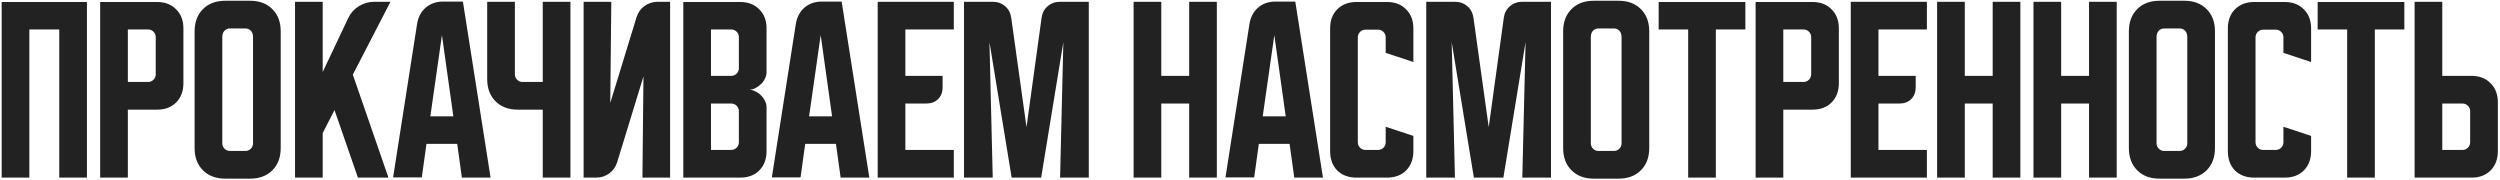 <?xml version="1.0" encoding="UTF-8"?> <svg xmlns="http://www.w3.org/2000/svg" width="1126" height="81" viewBox="0 0 1126 81" fill="none"> <path d="M0.75 0.892H39.158V80H26.692V13.267H13.217V80H0.75V0.892ZM45.115 0.892H70.69C74.296 0.892 77.168 1.992 79.307 4.192C81.507 6.331 82.607 9.203 82.607 12.808V37.467C82.607 41.072 81.507 43.975 79.307 46.175C77.168 48.314 74.296 49.383 70.69 49.383H57.582V80H45.115V0.892ZM57.582 13.267V36.917H66.657C67.635 36.917 68.46 36.581 69.132 35.908C69.804 35.236 70.14 34.411 70.14 33.433V16.75C70.14 15.772 69.804 14.947 69.132 14.275C68.46 13.603 67.635 13.267 66.657 13.267H57.582ZM87.654 14.092C87.654 9.936 88.907 6.606 91.413 4.1C93.918 1.594 97.249 0.342 101.404 0.342H112.679C116.835 0.342 120.165 1.594 122.671 4.1C125.177 6.606 126.429 9.936 126.429 14.092V66.708C126.429 70.864 125.177 74.194 122.671 76.7C120.165 79.206 116.835 80.458 112.679 80.458H101.404C97.249 80.458 93.918 79.206 91.413 76.7C88.907 74.194 87.654 70.864 87.654 66.708V14.092ZM103.604 67.992H110.479C111.457 67.992 112.282 67.656 112.954 66.983C113.627 66.311 113.963 65.486 113.963 64.508V16.75C113.963 15.467 113.627 14.489 112.954 13.817C112.282 13.144 111.457 12.808 110.479 12.808H103.604C102.627 12.808 101.802 13.144 101.129 13.817C100.457 14.489 100.121 15.467 100.121 16.75V64.508C100.121 65.486 100.457 66.311 101.129 66.983C101.802 67.656 102.627 67.992 103.604 67.992ZM145.346 0.8V32.425L156.804 8.225C157.843 5.964 159.432 4.161 161.571 2.817C163.771 1.472 166.123 0.8 168.629 0.8H175.871L158.912 33.617L174.954 80H161.204L150.662 49.567L145.346 59.925V80H132.879V0.8H145.346ZM187.867 10.7C188.356 7.706 189.64 5.292 191.717 3.458C193.856 1.625 196.454 0.708 199.509 0.708H208.492L220.959 80H208.034L205.926 64.783H192.084L189.976 79.908H177.051L187.867 10.7ZM193.826 52.408H204.184L199.051 15.833L193.826 52.408ZM231.899 0.8V33.433C231.899 34.411 232.235 35.236 232.907 35.908C233.58 36.581 234.405 36.917 235.382 36.917H244.457V0.8H256.924V80H244.457V49.383H233.182C229.027 49.383 225.696 48.131 223.191 45.625C220.685 43.119 219.432 39.789 219.432 35.633V0.8H231.899ZM262.859 80V0.8H275.326L274.868 46.358L286.693 7.767C287.365 5.628 288.557 3.947 290.268 2.725C292.04 1.442 294.026 0.8 296.226 0.8H301.818V80H289.351L289.809 34.442L277.984 73.033C277.312 75.172 276.09 76.883 274.318 78.167C272.607 79.389 270.651 80 268.451 80H262.859ZM307.762 0.892H333.337C336.942 0.892 339.814 1.992 341.953 4.192C344.153 6.331 345.253 9.203 345.253 12.808V32.517C345.253 33.494 345.009 34.472 344.52 35.45C344.092 36.367 343.481 37.192 342.687 37.925C341.953 38.658 341.098 39.269 340.12 39.758C339.203 40.186 338.287 40.4 337.37 40.4C338.287 40.4 339.203 40.644 340.12 41.133C341.098 41.561 341.953 42.142 342.687 42.875C343.481 43.608 344.092 44.464 344.52 45.442C345.009 46.358 345.253 47.306 345.253 48.283V68.083C345.253 71.689 344.153 74.592 341.953 76.792C339.814 78.931 336.942 80 333.337 80H307.762V0.892ZM320.228 46.633V67.533H329.303C330.281 67.533 331.106 67.197 331.778 66.525C332.451 65.853 332.787 65.028 332.787 64.05V50.117C332.787 49.139 332.451 48.314 331.778 47.642C331.106 46.969 330.281 46.633 329.303 46.633H320.228ZM329.303 34.167C330.281 34.167 331.106 33.831 331.778 33.158C332.451 32.486 332.787 31.661 332.787 30.683V16.75C332.787 15.772 332.451 14.947 331.778 14.275C331.106 13.603 330.281 13.267 329.303 13.267H320.228V34.167H329.303ZM358.453 10.7C358.942 7.706 360.226 5.292 362.303 3.458C364.442 1.625 367.039 0.708 370.095 0.708H379.078L391.545 80H378.62L376.512 64.783H362.67L360.562 79.908H347.637L358.453 10.7ZM364.412 52.408H374.77L369.637 15.833L364.412 52.408ZM395.311 0.8H429.594V13.267H407.777V34.167H424.552V39.3C424.552 41.5 423.88 43.272 422.536 44.617C421.191 45.961 419.419 46.633 417.219 46.633H407.777V67.533H429.594V80H395.311V0.8ZM434.197 80V0.8H447.122C449.322 0.8 451.186 1.472 452.714 2.817C454.242 4.1 455.158 5.842 455.464 8.042L462.339 57.267L469.122 8.042C469.428 5.842 470.344 4.1 471.872 2.817C473.4 1.472 475.264 0.8 477.464 0.8H490.389V80H477.464L478.931 18.95L468.939 80H455.647L445.656 18.95L447.122 80H434.197ZM510.574 0.8H523.041V34.167H535.599V0.8H548.066V80H535.599V46.633H523.041V80H510.574V0.8ZM562.77 10.7C563.259 7.706 564.542 5.292 566.62 3.458C568.759 1.625 571.356 0.708 574.411 0.708H583.395L595.861 80H582.936L580.828 64.783H566.986L564.878 79.908H551.953L562.77 10.7ZM568.728 52.408H579.086L573.953 15.833L568.728 52.408ZM599.09 68.083V12.808C599.09 9.203 600.159 6.331 602.298 4.192C604.498 1.992 607.401 0.892 611.007 0.892H624.665C628.27 0.892 631.143 1.992 633.282 4.192C635.482 6.331 636.582 9.203 636.582 12.808V27.933L624.115 23.808V16.842C624.115 15.864 623.779 15.039 623.107 14.367C622.434 13.694 621.609 13.358 620.632 13.358H615.04C614.062 13.358 613.237 13.694 612.565 14.367C611.893 15.039 611.557 15.864 611.557 16.842V64.05C611.557 65.028 611.893 65.853 612.565 66.525C613.237 67.197 614.062 67.533 615.04 67.533H620.632C621.609 67.533 622.434 67.197 623.107 66.525C623.779 65.853 624.115 65.028 624.115 64.05V57.083L636.582 61.208V68.083C636.582 71.689 635.482 74.592 633.282 76.792C631.143 78.931 628.27 80 624.665 80H611.007C607.401 80 604.498 78.931 602.298 76.792C600.159 74.592 599.09 71.689 599.09 68.083ZM642.381 80V0.8H655.306C657.506 0.8 659.37 1.472 660.898 2.817C662.425 4.1 663.342 5.842 663.648 8.042L670.523 57.267L677.306 8.042C677.611 5.842 678.528 4.1 680.056 2.817C681.584 1.472 683.448 0.8 685.648 0.8H698.573V80H685.648L687.114 18.95L677.123 80H663.831L653.839 18.95L655.306 80H642.381ZM704.041 14.092C704.041 9.936 705.294 6.606 707.799 4.1C710.305 1.594 713.635 0.342 717.791 0.342H729.066C733.222 0.342 736.552 1.594 739.058 4.1C741.563 6.606 742.816 9.936 742.816 14.092V66.708C742.816 70.864 741.563 74.194 739.058 76.7C736.552 79.206 733.222 80.458 729.066 80.458H717.791C713.635 80.458 710.305 79.206 707.799 76.7C705.294 74.194 704.041 70.864 704.041 66.708V14.092ZM719.991 67.992H726.866C727.844 67.992 728.669 67.656 729.341 66.983C730.013 66.311 730.349 65.486 730.349 64.508V16.75C730.349 15.467 730.013 14.489 729.341 13.817C728.669 13.144 727.844 12.808 726.866 12.808H719.991C719.013 12.808 718.188 13.144 717.516 13.817C716.844 14.489 716.508 15.467 716.508 16.75V64.508C716.508 65.486 716.844 66.311 717.516 66.983C718.188 67.656 719.013 67.992 719.991 67.992ZM747.06 0.892H786.11V13.267H772.818V80H760.352V13.267H747.06V0.892ZM790.73 0.892H816.305C819.911 0.892 822.783 1.992 824.922 4.192C827.122 6.331 828.222 9.203 828.222 12.808V37.467C828.222 41.072 827.122 43.975 824.922 46.175C822.783 48.314 819.911 49.383 816.305 49.383H803.197V80H790.73V0.892ZM803.197 13.267V36.917H812.272C813.25 36.917 814.075 36.581 814.747 35.908C815.419 35.236 815.755 34.411 815.755 33.433V16.75C815.755 15.772 815.419 14.947 814.747 14.275C814.075 13.603 813.25 13.267 812.272 13.267H803.197ZM833.592 0.8H867.875V13.267H846.058V34.167H862.833V39.3C862.833 41.5 862.161 43.272 860.817 44.617C859.472 45.961 857.7 46.633 855.5 46.633H846.058V67.533H867.875V80H833.592V0.8ZM872.479 0.8H884.945V34.167H897.504V0.8H909.97V80H897.504V46.633H884.945V80H872.479V0.8ZM915.877 0.8H928.344V34.167H940.902V0.8H953.369V80H940.902V46.633H928.344V80H915.877V0.8ZM958.846 14.092C958.846 9.936 960.098 6.606 962.604 4.1C965.11 1.594 968.44 0.342 972.596 0.342H983.871C988.026 0.342 991.357 1.594 993.862 4.1C996.368 6.606 997.621 9.936 997.621 14.092V66.708C997.621 70.864 996.368 74.194 993.862 76.7C991.357 79.206 988.026 80.458 983.871 80.458H972.596C968.44 80.458 965.11 79.206 962.604 76.7C960.098 74.194 958.846 70.864 958.846 66.708V14.092ZM974.796 67.992H981.671C982.648 67.992 983.473 67.656 984.146 66.983C984.818 66.311 985.154 65.486 985.154 64.508V16.75C985.154 15.467 984.818 14.489 984.146 13.817C983.473 13.144 982.648 12.808 981.671 12.808H974.796C973.818 12.808 972.993 13.144 972.321 13.817C971.648 14.489 971.312 15.467 971.312 16.75V64.508C971.312 65.486 971.648 66.311 972.321 66.983C972.993 67.656 973.818 67.992 974.796 67.992ZM1003.43 68.083V12.808C1003.43 9.203 1004.5 6.331 1006.63 4.192C1008.83 1.992 1011.74 0.892 1015.34 0.892H1029C1032.61 0.892 1035.48 1.992 1037.62 4.192C1039.82 6.331 1040.92 9.203 1040.92 12.808V27.933L1028.45 23.808V16.842C1028.45 15.864 1028.11 15.039 1027.44 14.367C1026.77 13.694 1025.95 13.358 1024.97 13.358H1019.38C1018.4 13.358 1017.57 13.694 1016.9 14.367C1016.23 15.039 1015.89 15.864 1015.89 16.842V64.05C1015.89 65.028 1016.23 65.853 1016.9 66.525C1017.57 67.197 1018.4 67.533 1019.38 67.533H1024.97C1025.95 67.533 1026.77 67.197 1027.44 66.525C1028.11 65.853 1028.45 65.028 1028.45 64.05V57.083L1040.92 61.208V68.083C1040.92 71.689 1039.82 74.592 1037.62 76.792C1035.48 78.931 1032.61 80 1029 80H1015.34C1011.74 80 1008.83 78.931 1006.63 76.792C1004.5 74.592 1003.43 71.689 1003.43 68.083ZM1043.87 0.892H1082.92V13.267H1069.62V80H1057.16V13.267H1043.87V0.892ZM1087.54 80V0.8H1100V34.167H1113.11C1116.72 34.167 1119.59 35.267 1121.73 37.467C1123.93 39.606 1125.03 42.478 1125.03 46.083V68.083C1125.03 71.689 1123.93 74.592 1121.73 76.792C1119.59 78.931 1116.72 80 1113.11 80H1087.54ZM1100 46.633V67.533H1109.08C1110.06 67.533 1110.88 67.197 1111.55 66.525C1112.23 65.853 1112.56 65.028 1112.56 64.05V50.117C1112.56 49.139 1112.23 48.314 1111.55 47.642C1110.88 46.969 1110.06 46.633 1109.08 46.633H1100Z" fill="#222222"></path> </svg> 